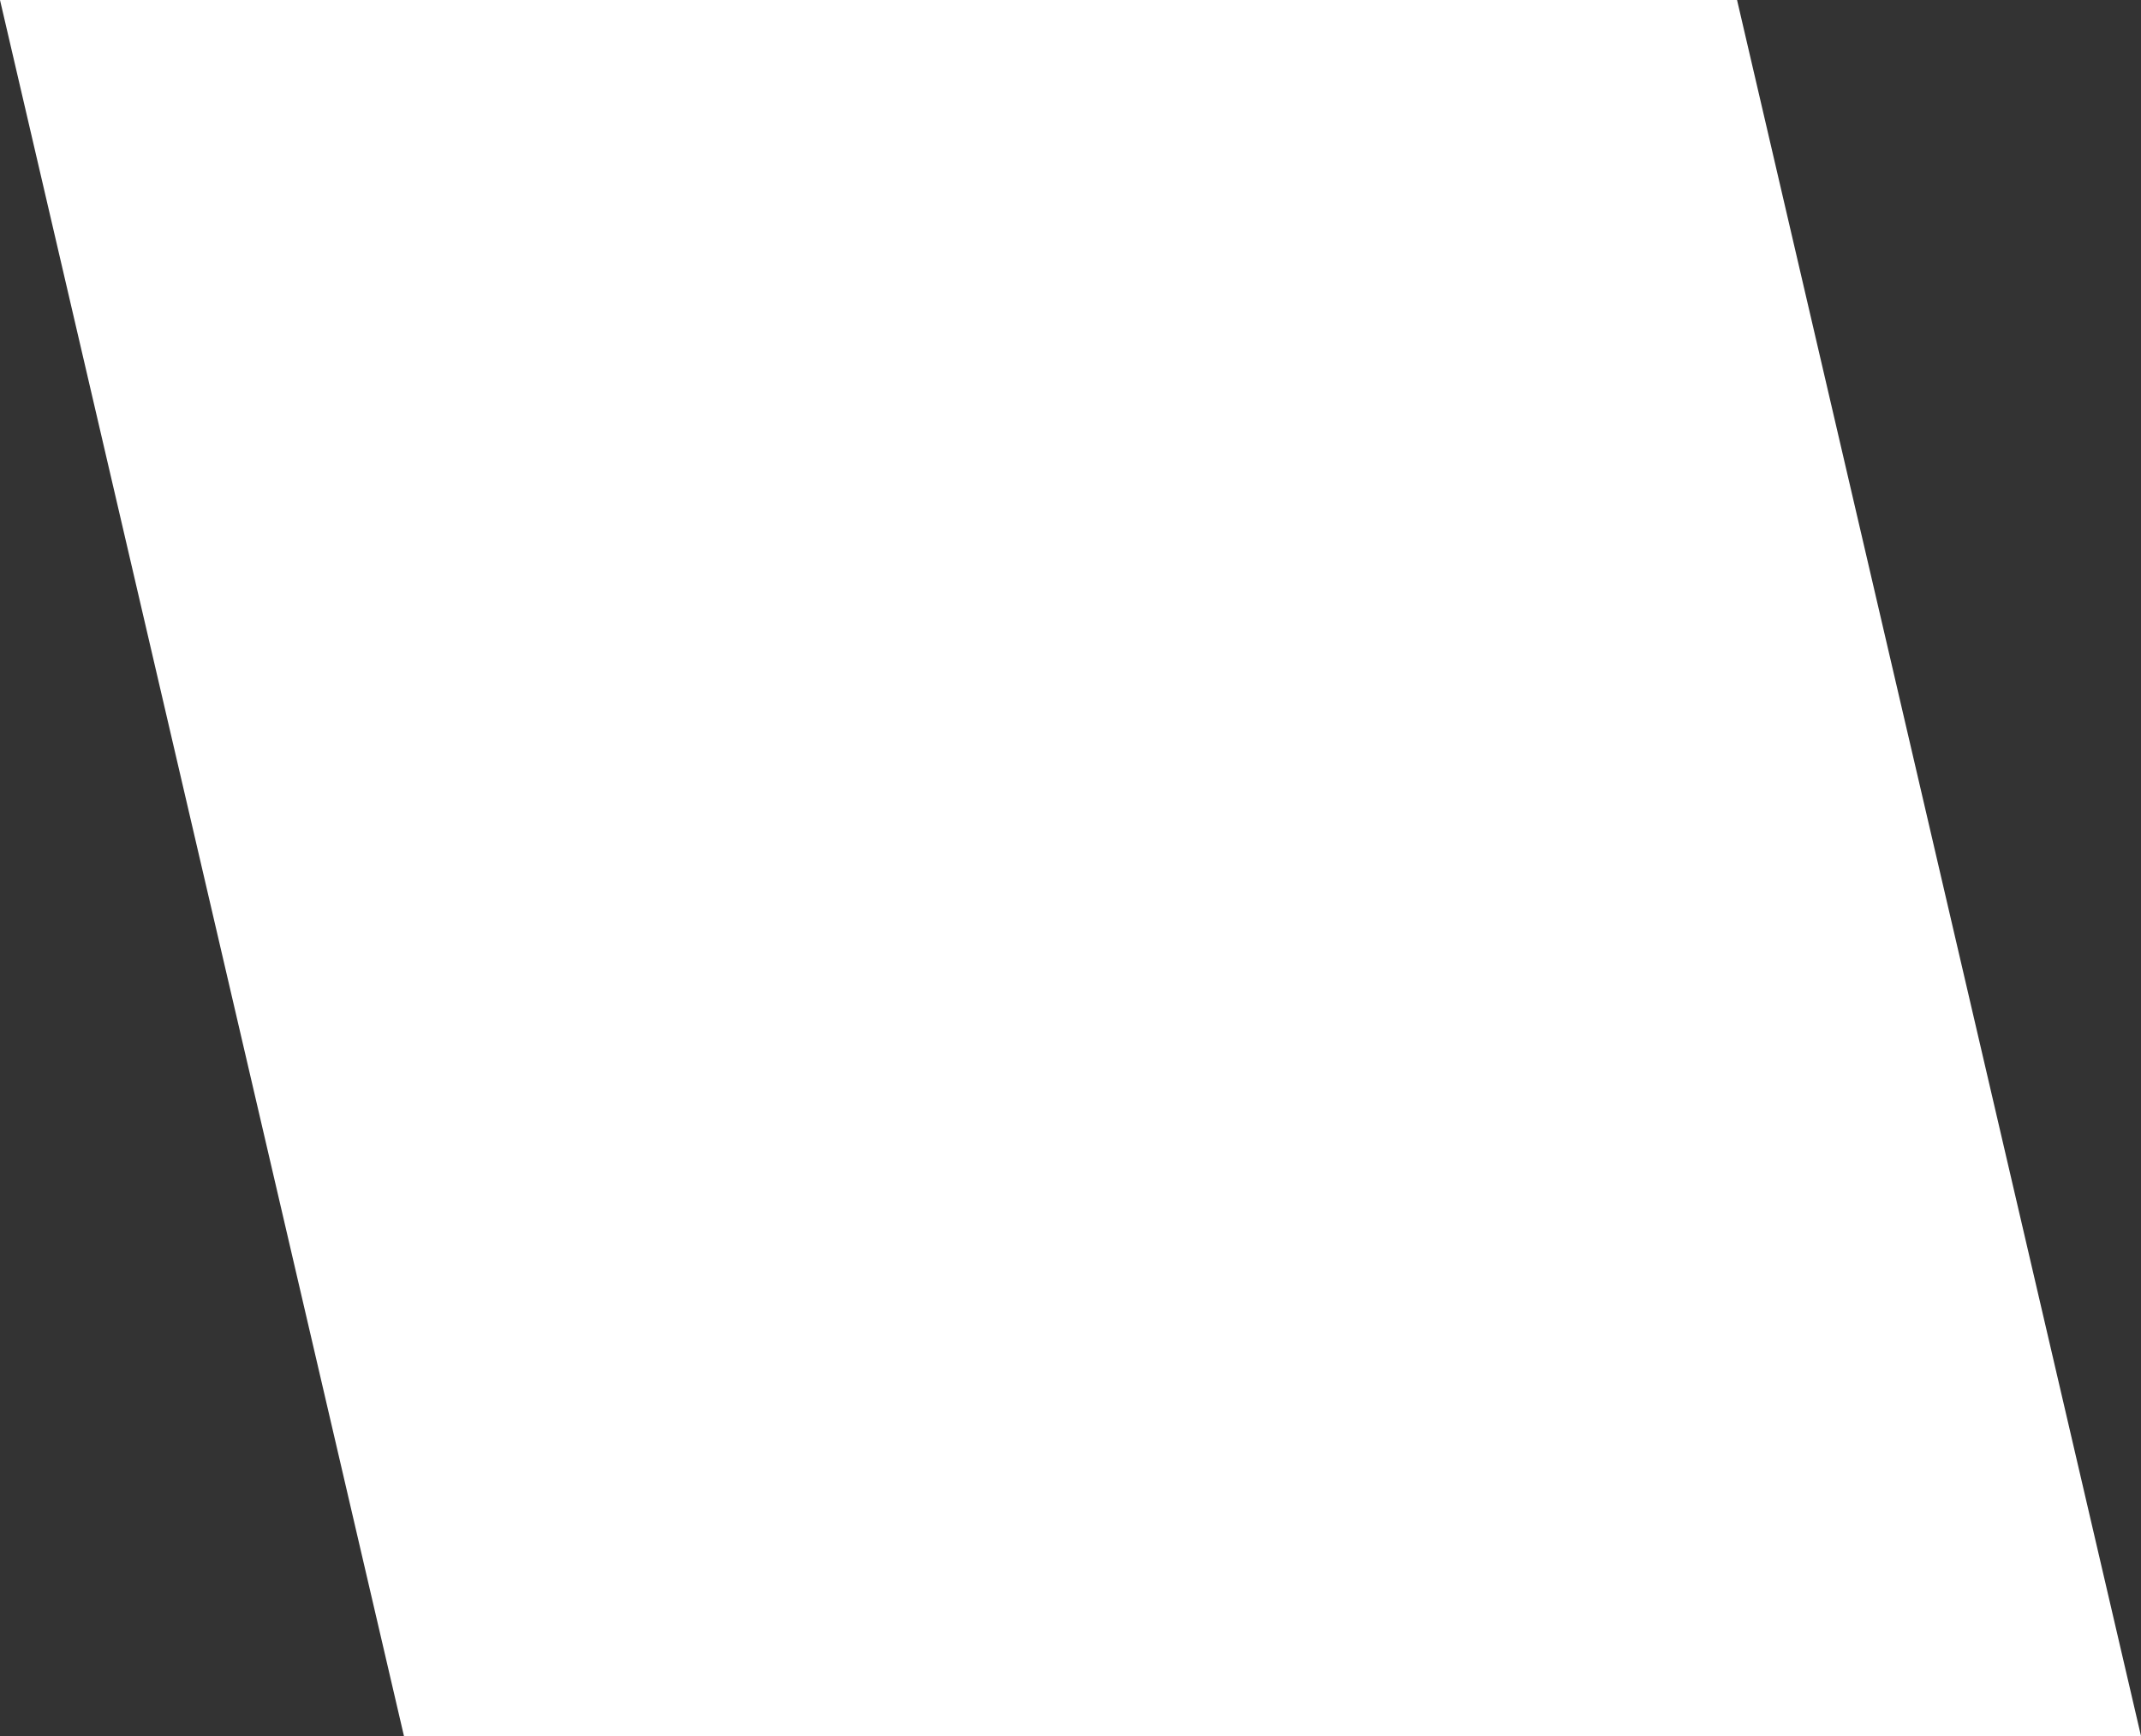 <?xml version="1.0" encoding="UTF-8"?> <svg xmlns="http://www.w3.org/2000/svg" width="74" height="60" viewBox="0 0 74 60" fill="none"><rect x="0" y="0" width="74" height="60" fill="#333333" stroke="none"/> <path d="M0 0H60.038L74 60H13.962L0 0Z" fill="white"></path> </svg> 